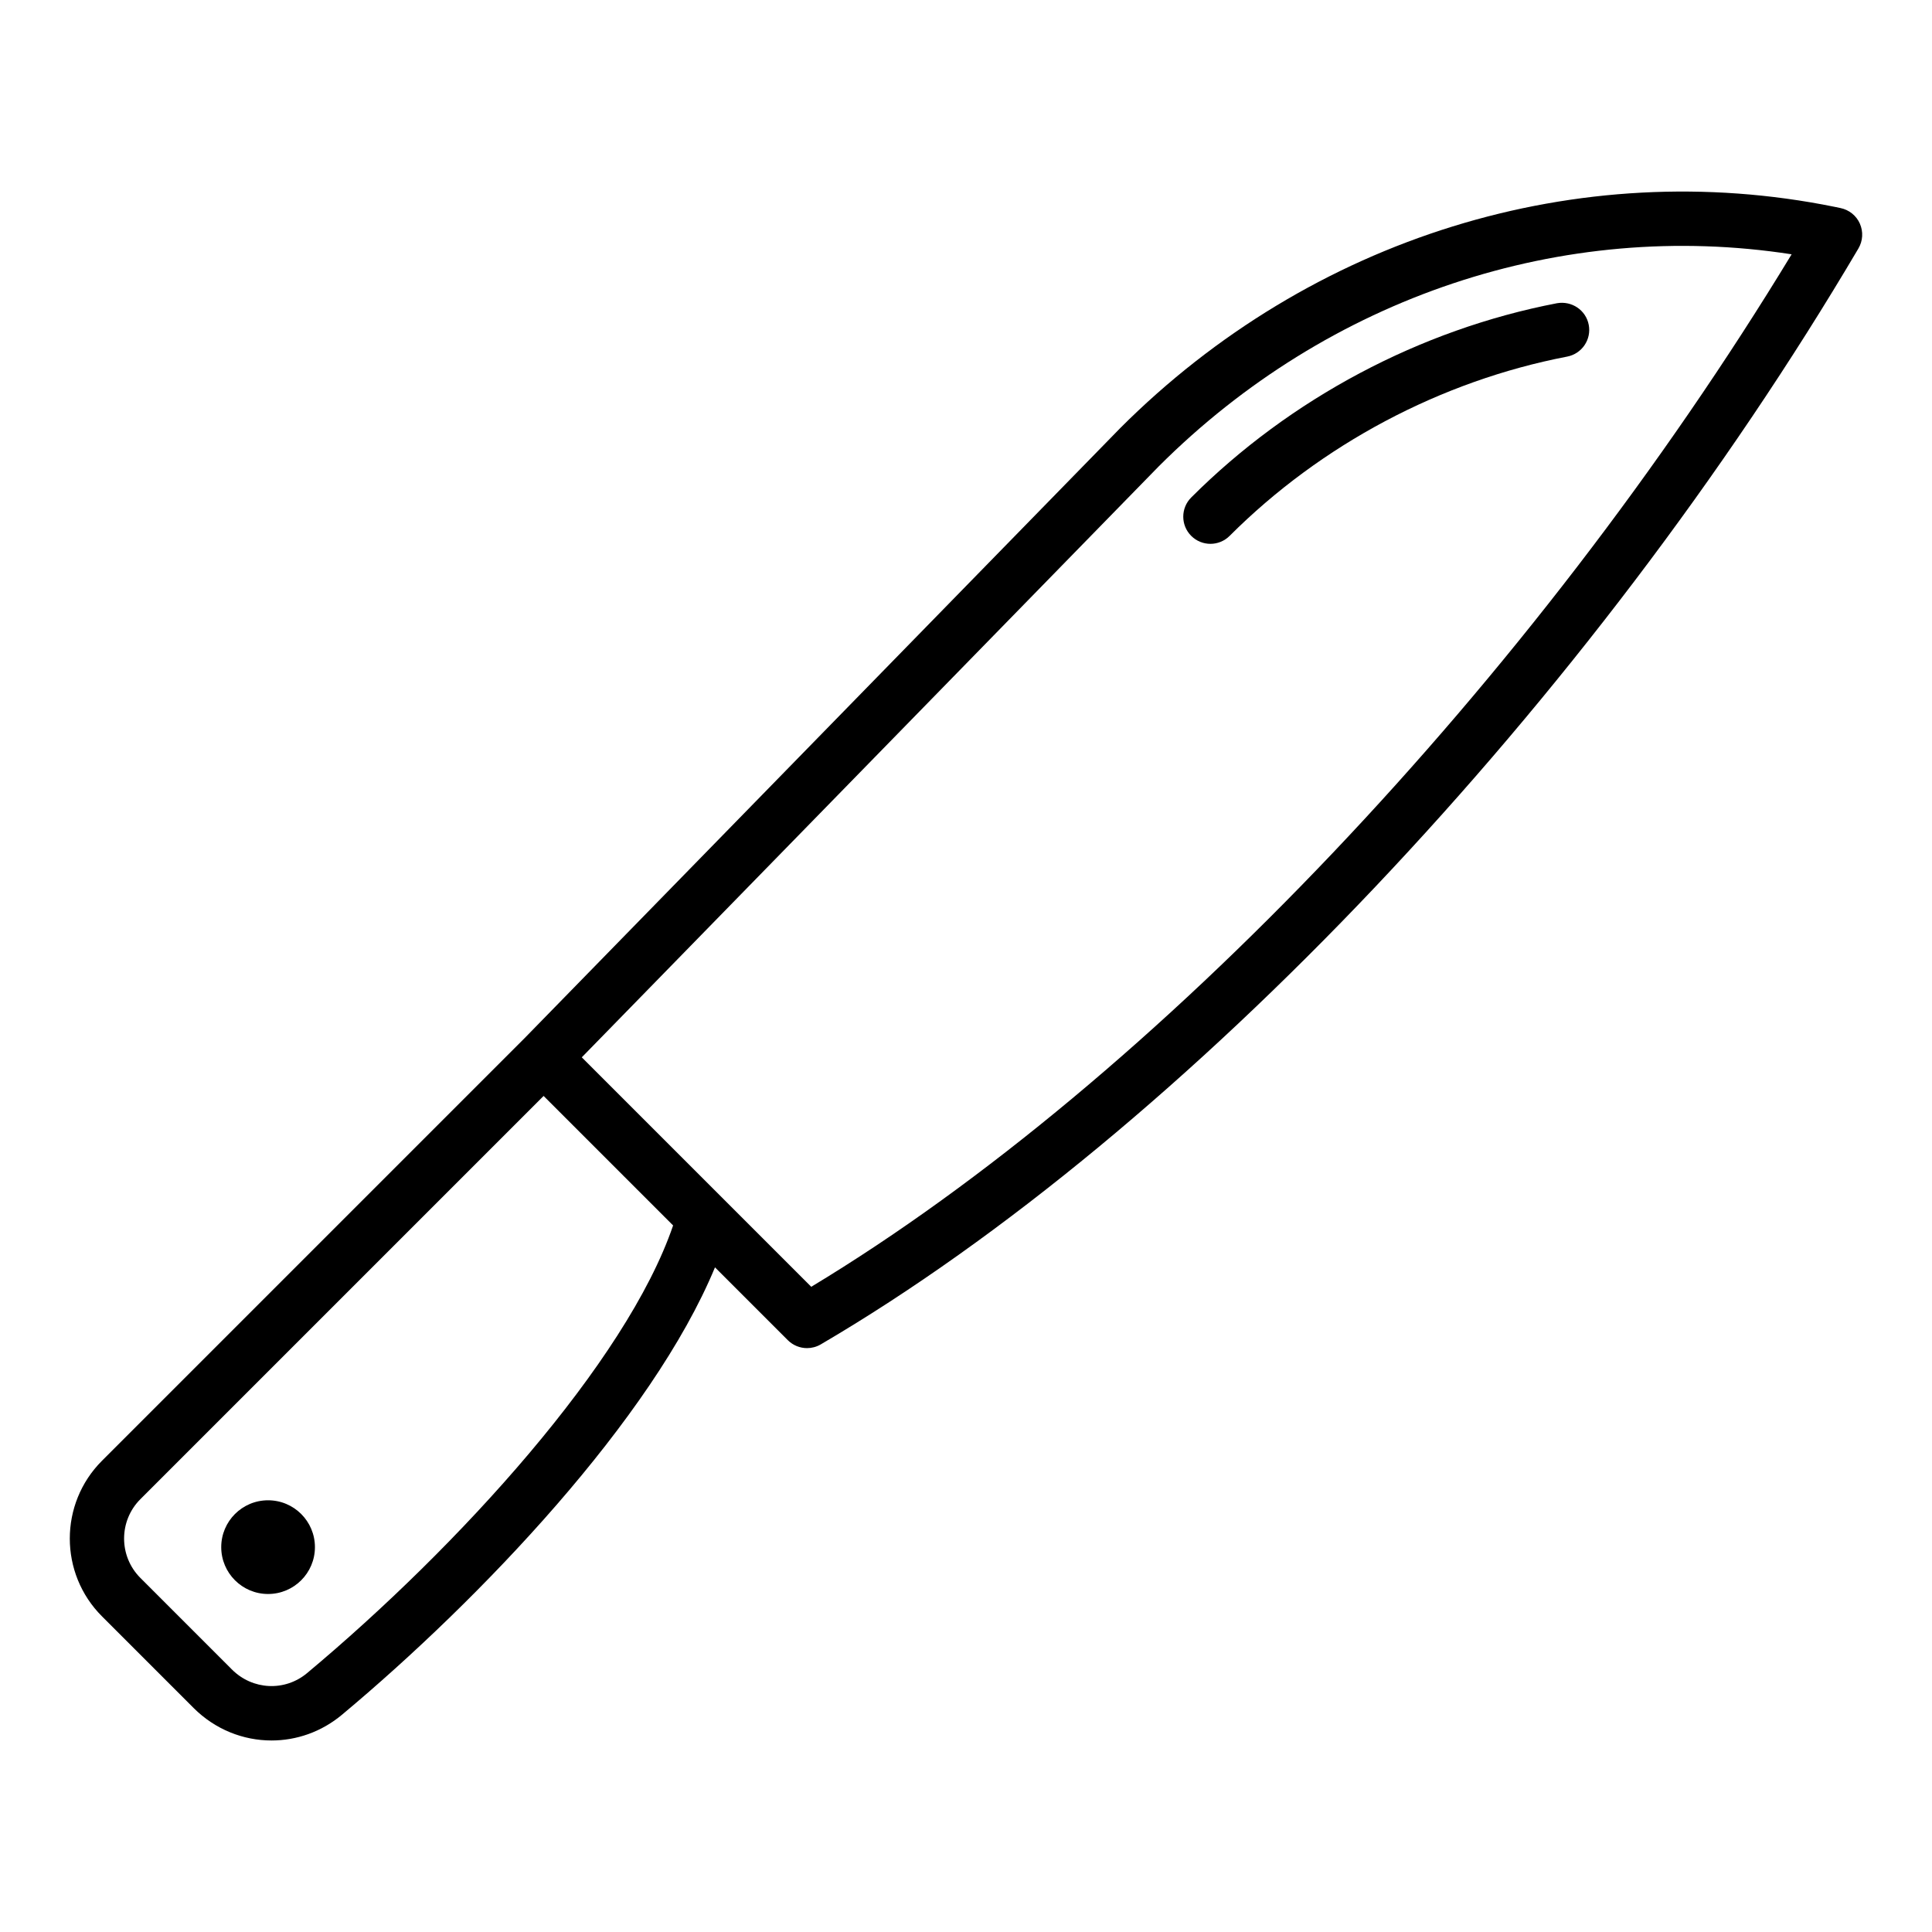 <?xml version="1.0" encoding="UTF-8"?>
<!-- Uploaded to: SVG Repo, www.svgrepo.com, Generator: SVG Repo Mixer Tools -->
<svg fill="#000000" width="800px" height="800px" version="1.1" viewBox="144 144 512 512" xmlns="http://www.w3.org/2000/svg">
 <g>
  <path d="m636.89 203.27c-0.941-2.129-2.856-3.66-5.133-4.133l-1.559-0.324c-68.023-13.797-138.81 8.117-189.33 58.641-0.02 0.02-0.043 0.043-0.059 0.062l-157.83 161.65-0.004 0.004-111.95 111.95c-11.367 11.367-11.367 29.859 0 41.223l24.273 24.277c5.727 5.723 13.184 8.625 20.664 8.625 6.586 0 13.191-2.25 18.648-6.805 36.562-30.539 82.176-78.285 98.871-118.58l19.297 19.297c1.387 1.383 3.231 2.109 5.094 2.109 1.242 0 2.504-0.324 3.633-0.984 96.207-56.336 204.15-170.34 275-290.44 1.18-2.004 1.32-4.449 0.379-6.574zm-411.51 384.12c-5.894 4.922-14.445 4.512-19.906-0.949l-24.273-24.277c-5.754-5.758-5.754-15.113 0-20.867l106.86-106.86 34.32 34.32c-12.391 36.305-57.02 85.238-97 118.63zm133.62-102.37-60.82-60.82 152.89-156.6c44.988-44.977 107.1-65.613 167.73-56.207-68.488 112.88-169.14 218.93-259.81 273.62z"/>
  <path d="m227.46 554.01c0 6.856-5.559 12.414-12.418 12.414-6.856 0-12.414-5.559-12.414-12.414 0-6.859 5.559-12.418 12.414-12.418 6.859 0 12.418 5.559 12.418 12.418"/>
  <path d="m556.6 224.36c-36.277 6.981-70.695 25.262-96.914 51.477-2.812 2.812-2.812 7.367 0 10.176 1.406 1.406 3.246 2.109 5.09 2.109 1.84 0 3.684-0.703 5.09-2.109 24.203-24.199 55.973-41.074 89.457-47.512 3.902-0.754 6.461-4.527 5.707-8.426-0.75-3.898-4.496-6.41-8.43-5.715z"/>
 </g>
</svg>